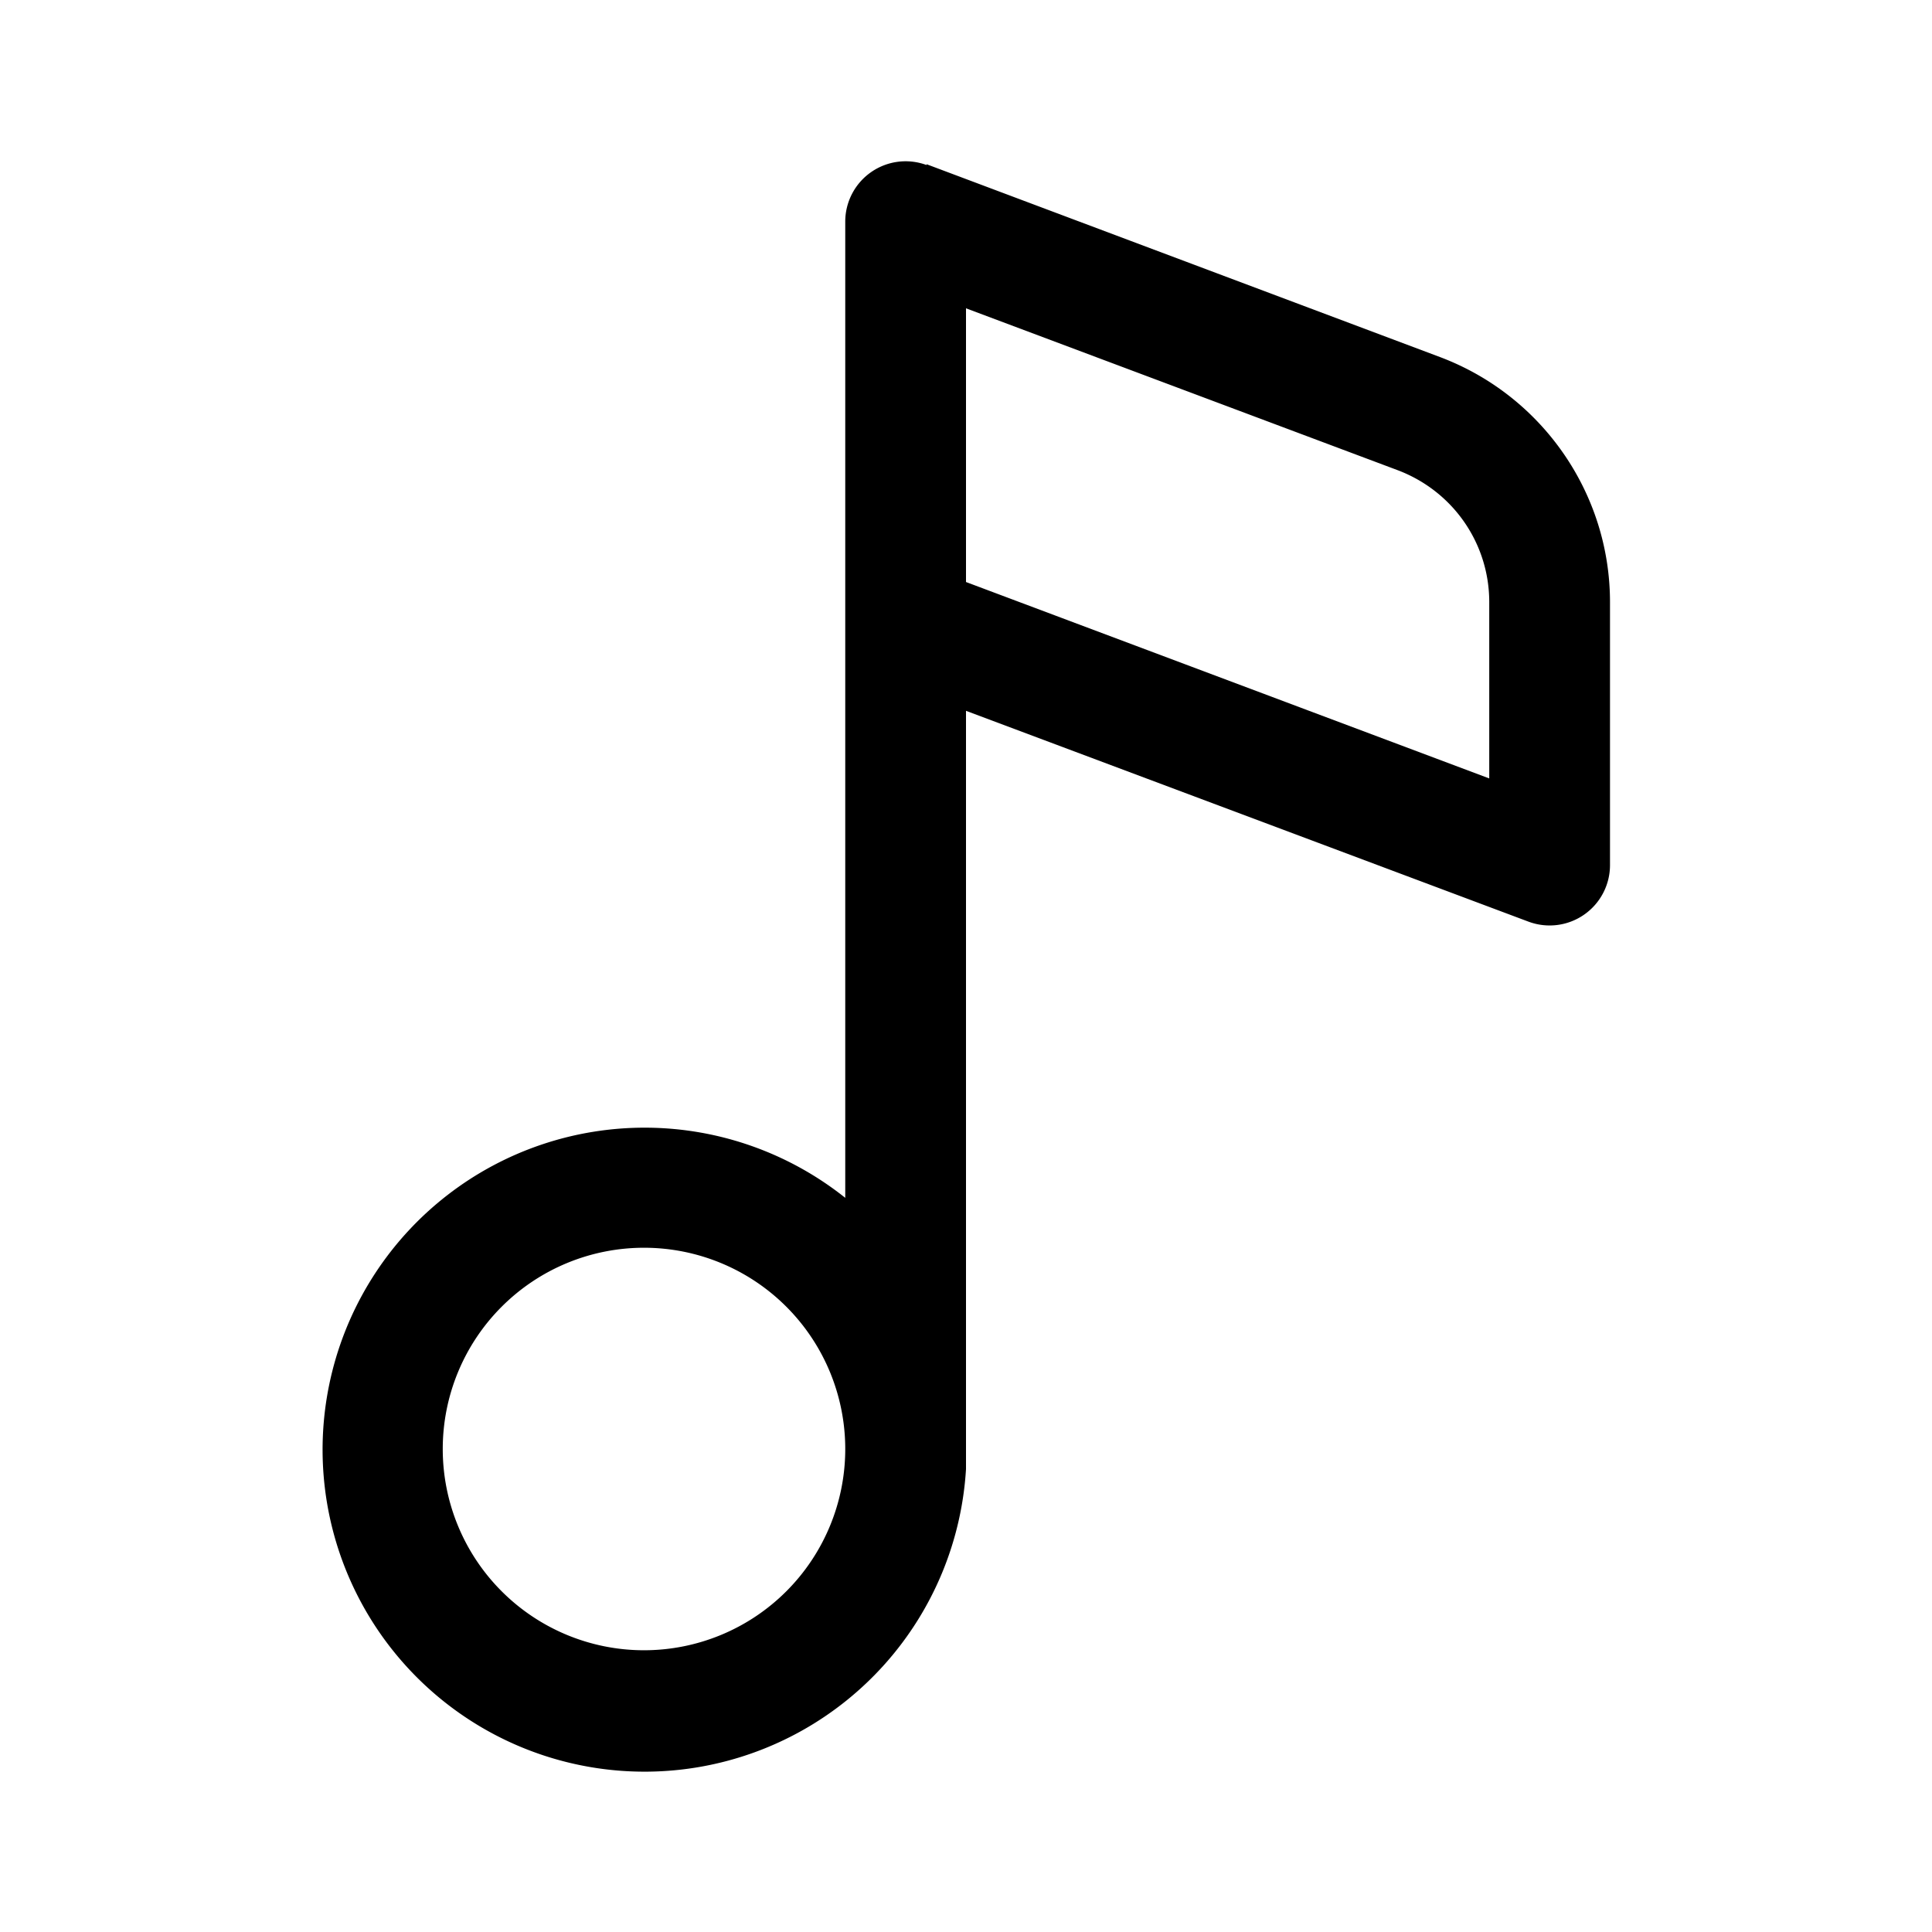 <svg width="24" height="24" viewBox="0 0 24 24" xmlns="http://www.w3.org/2000/svg"><path d="M11.51 2.05a.75.75 0 0 0-1.01.7v12.13a4 4 0 1 0 1.5 3.37V8.83l6.99 2.62a.75.75 0 0 0 1.01-.7V7.48c0-1.35-.84-2.56-2.1-3.04l-6.39-2.4ZM10.5 18a2.5 2.5 0 1 1-5 0 2.5 2.5 0 0 1 5 0Zm8-8.33L12 7.23v-3.4l5.36 2.01c.69.26 1.14.91 1.14 1.64v2.19Z"/></svg>